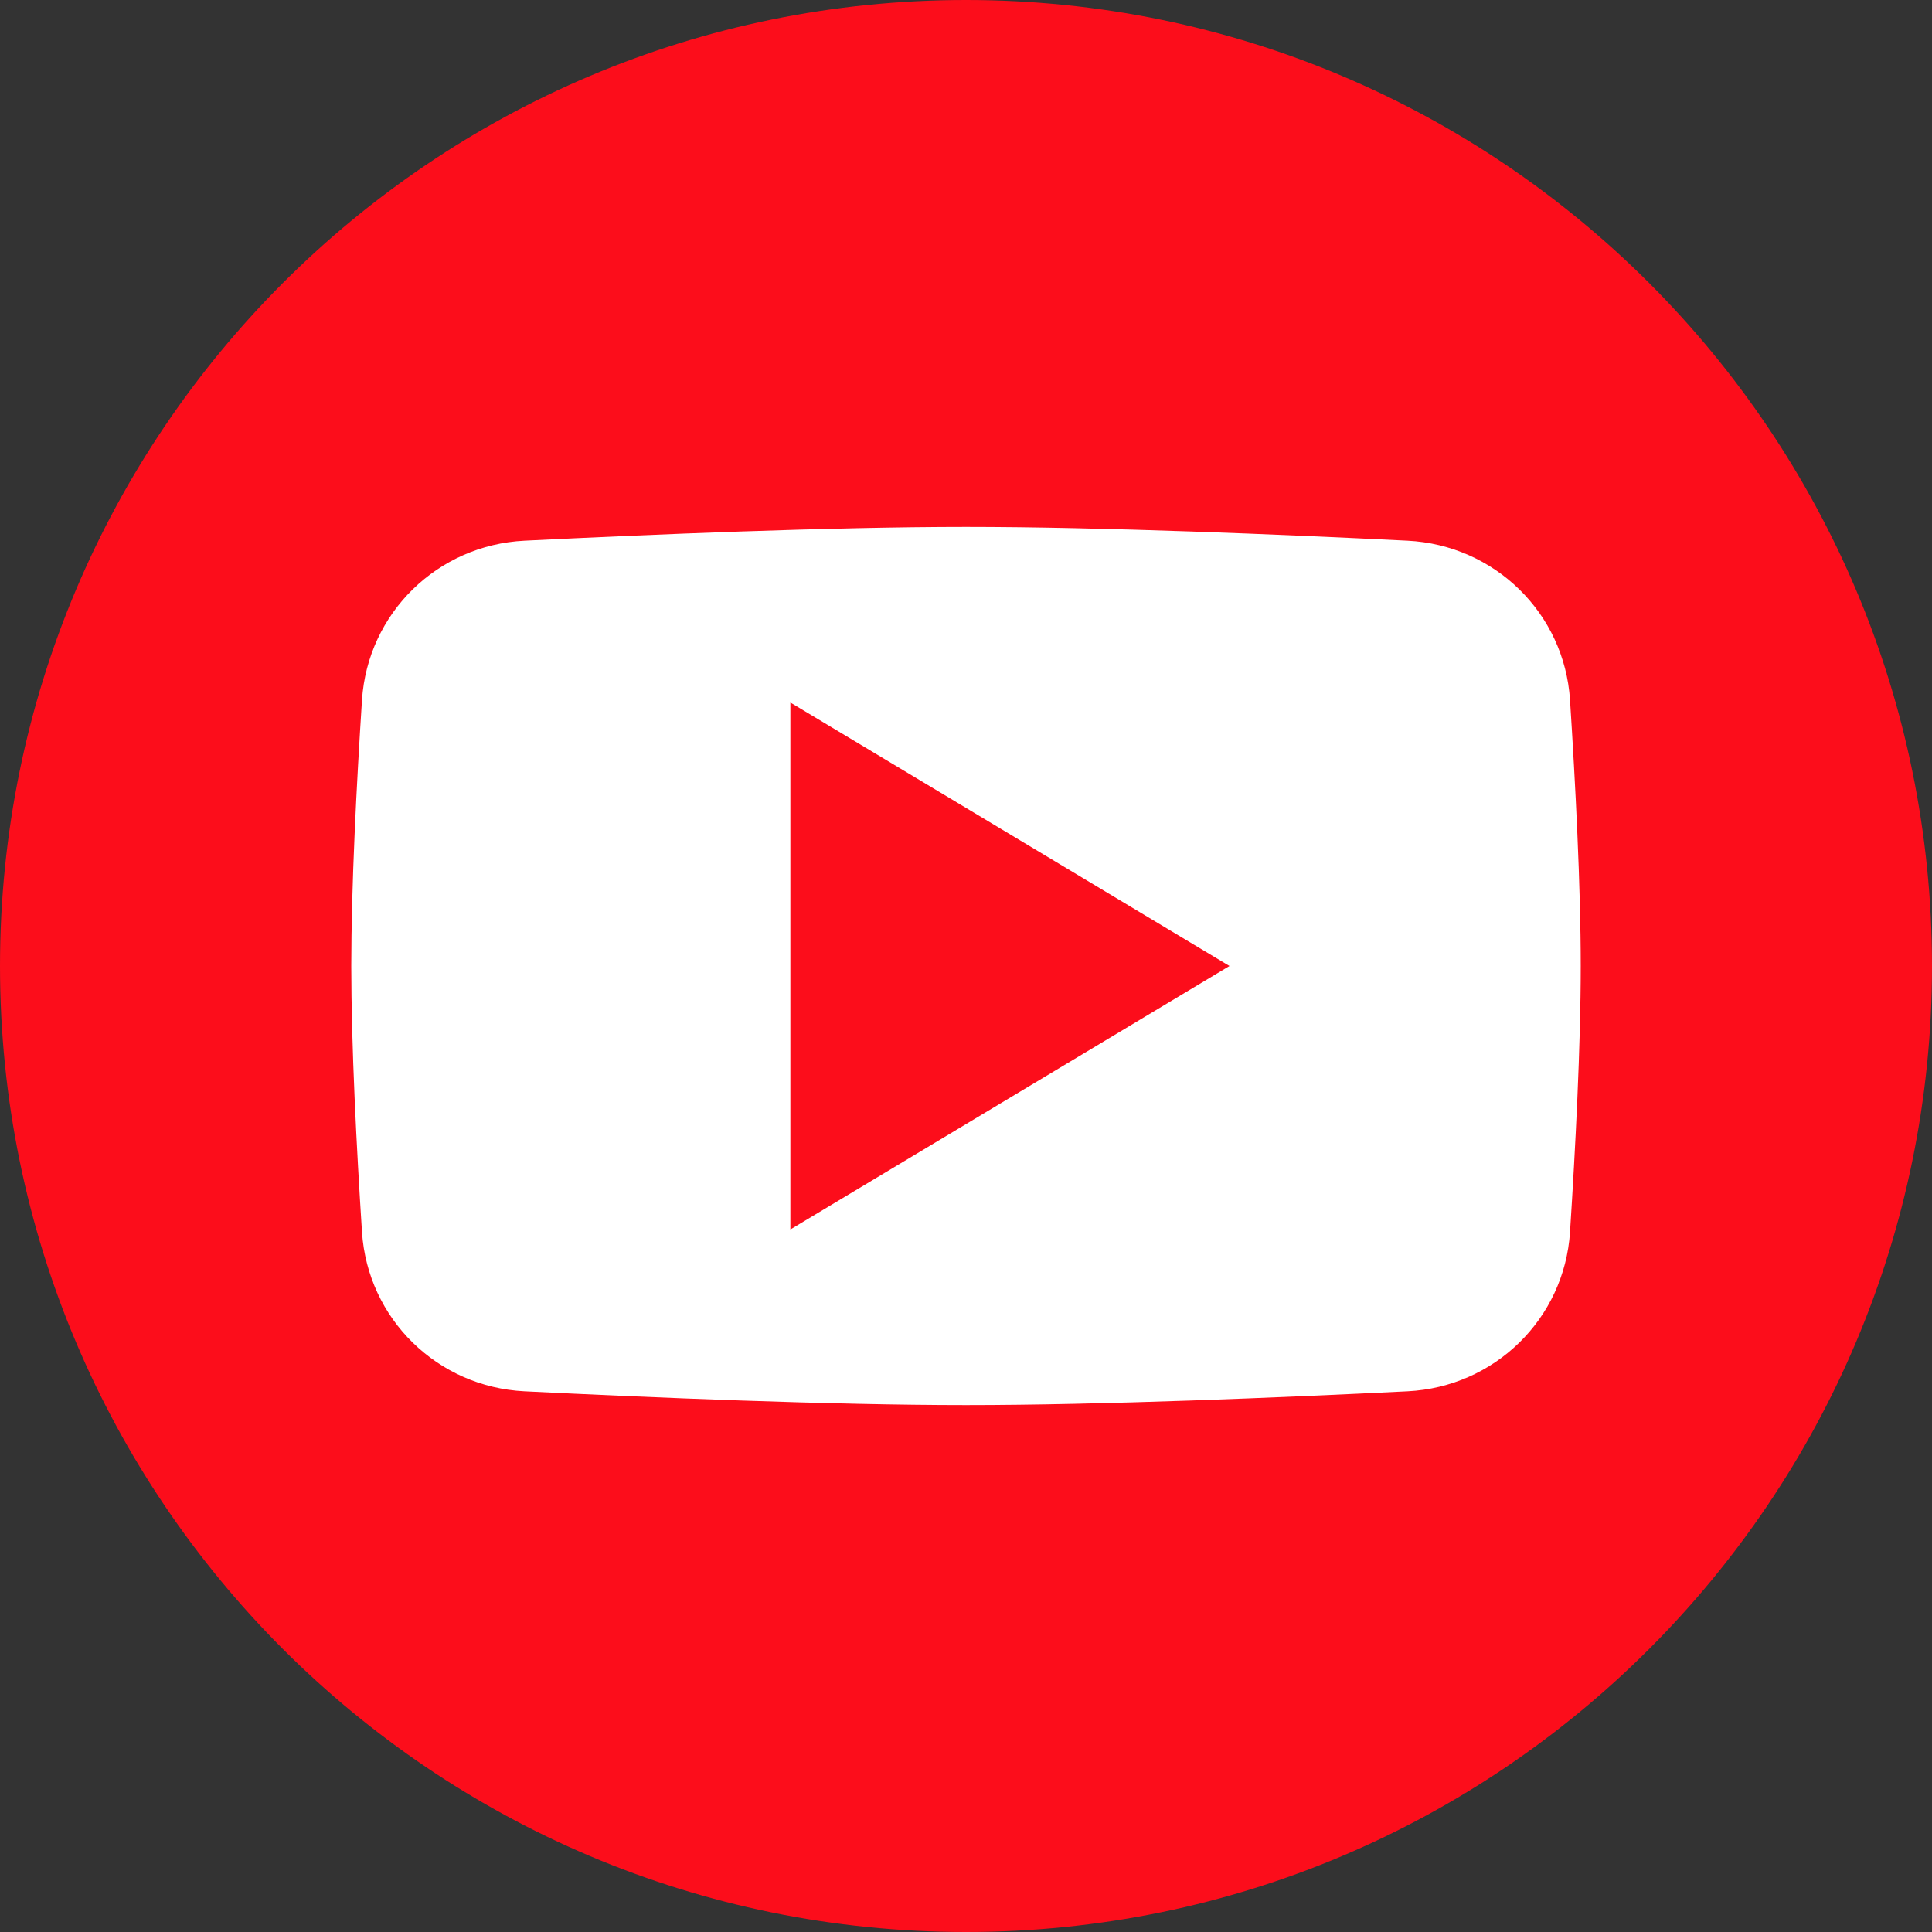 <svg width="22" height="22" viewBox="0 0 22 22" fill="none" xmlns="http://www.w3.org/2000/svg">
<rect x="0" y="0" width="22" height="22" fill="#333333" stroke="none"/>
<path fill-rule="evenodd" clip-rule="evenodd" d="M11 0C17.075 0 22 4.925 22 11C22 17.075 17.075 22 11 22C4.925 22 0 17.075 0 11C0 4.925 4.925 0 11 0Z" fill="#FC0D1B"/>
<path d="M4.122 7.971C4.187 6.981 4.982 6.206 5.972 6.157C7.406 6.086 9.456 6 11 6C12.544 6 14.594 6.086 16.028 6.157C17.018 6.206 17.814 6.981 17.878 7.971C17.939 8.918 18 10.085 18 11C18 11.915 17.939 13.082 17.878 14.029C17.814 15.019 17.018 15.794 16.028 15.843C14.594 15.914 12.544 16 11 16C9.456 16 7.406 15.914 5.972 15.843C4.982 15.794 4.187 15.019 4.122 14.029C4.061 13.082 4 11.915 4 11C4 10.085 4.061 8.918 4.122 7.971Z" fill="white"/>
<path d="M9 8V14L14 11L9 8Z" fill="#FC0D1B"/>
</svg>
